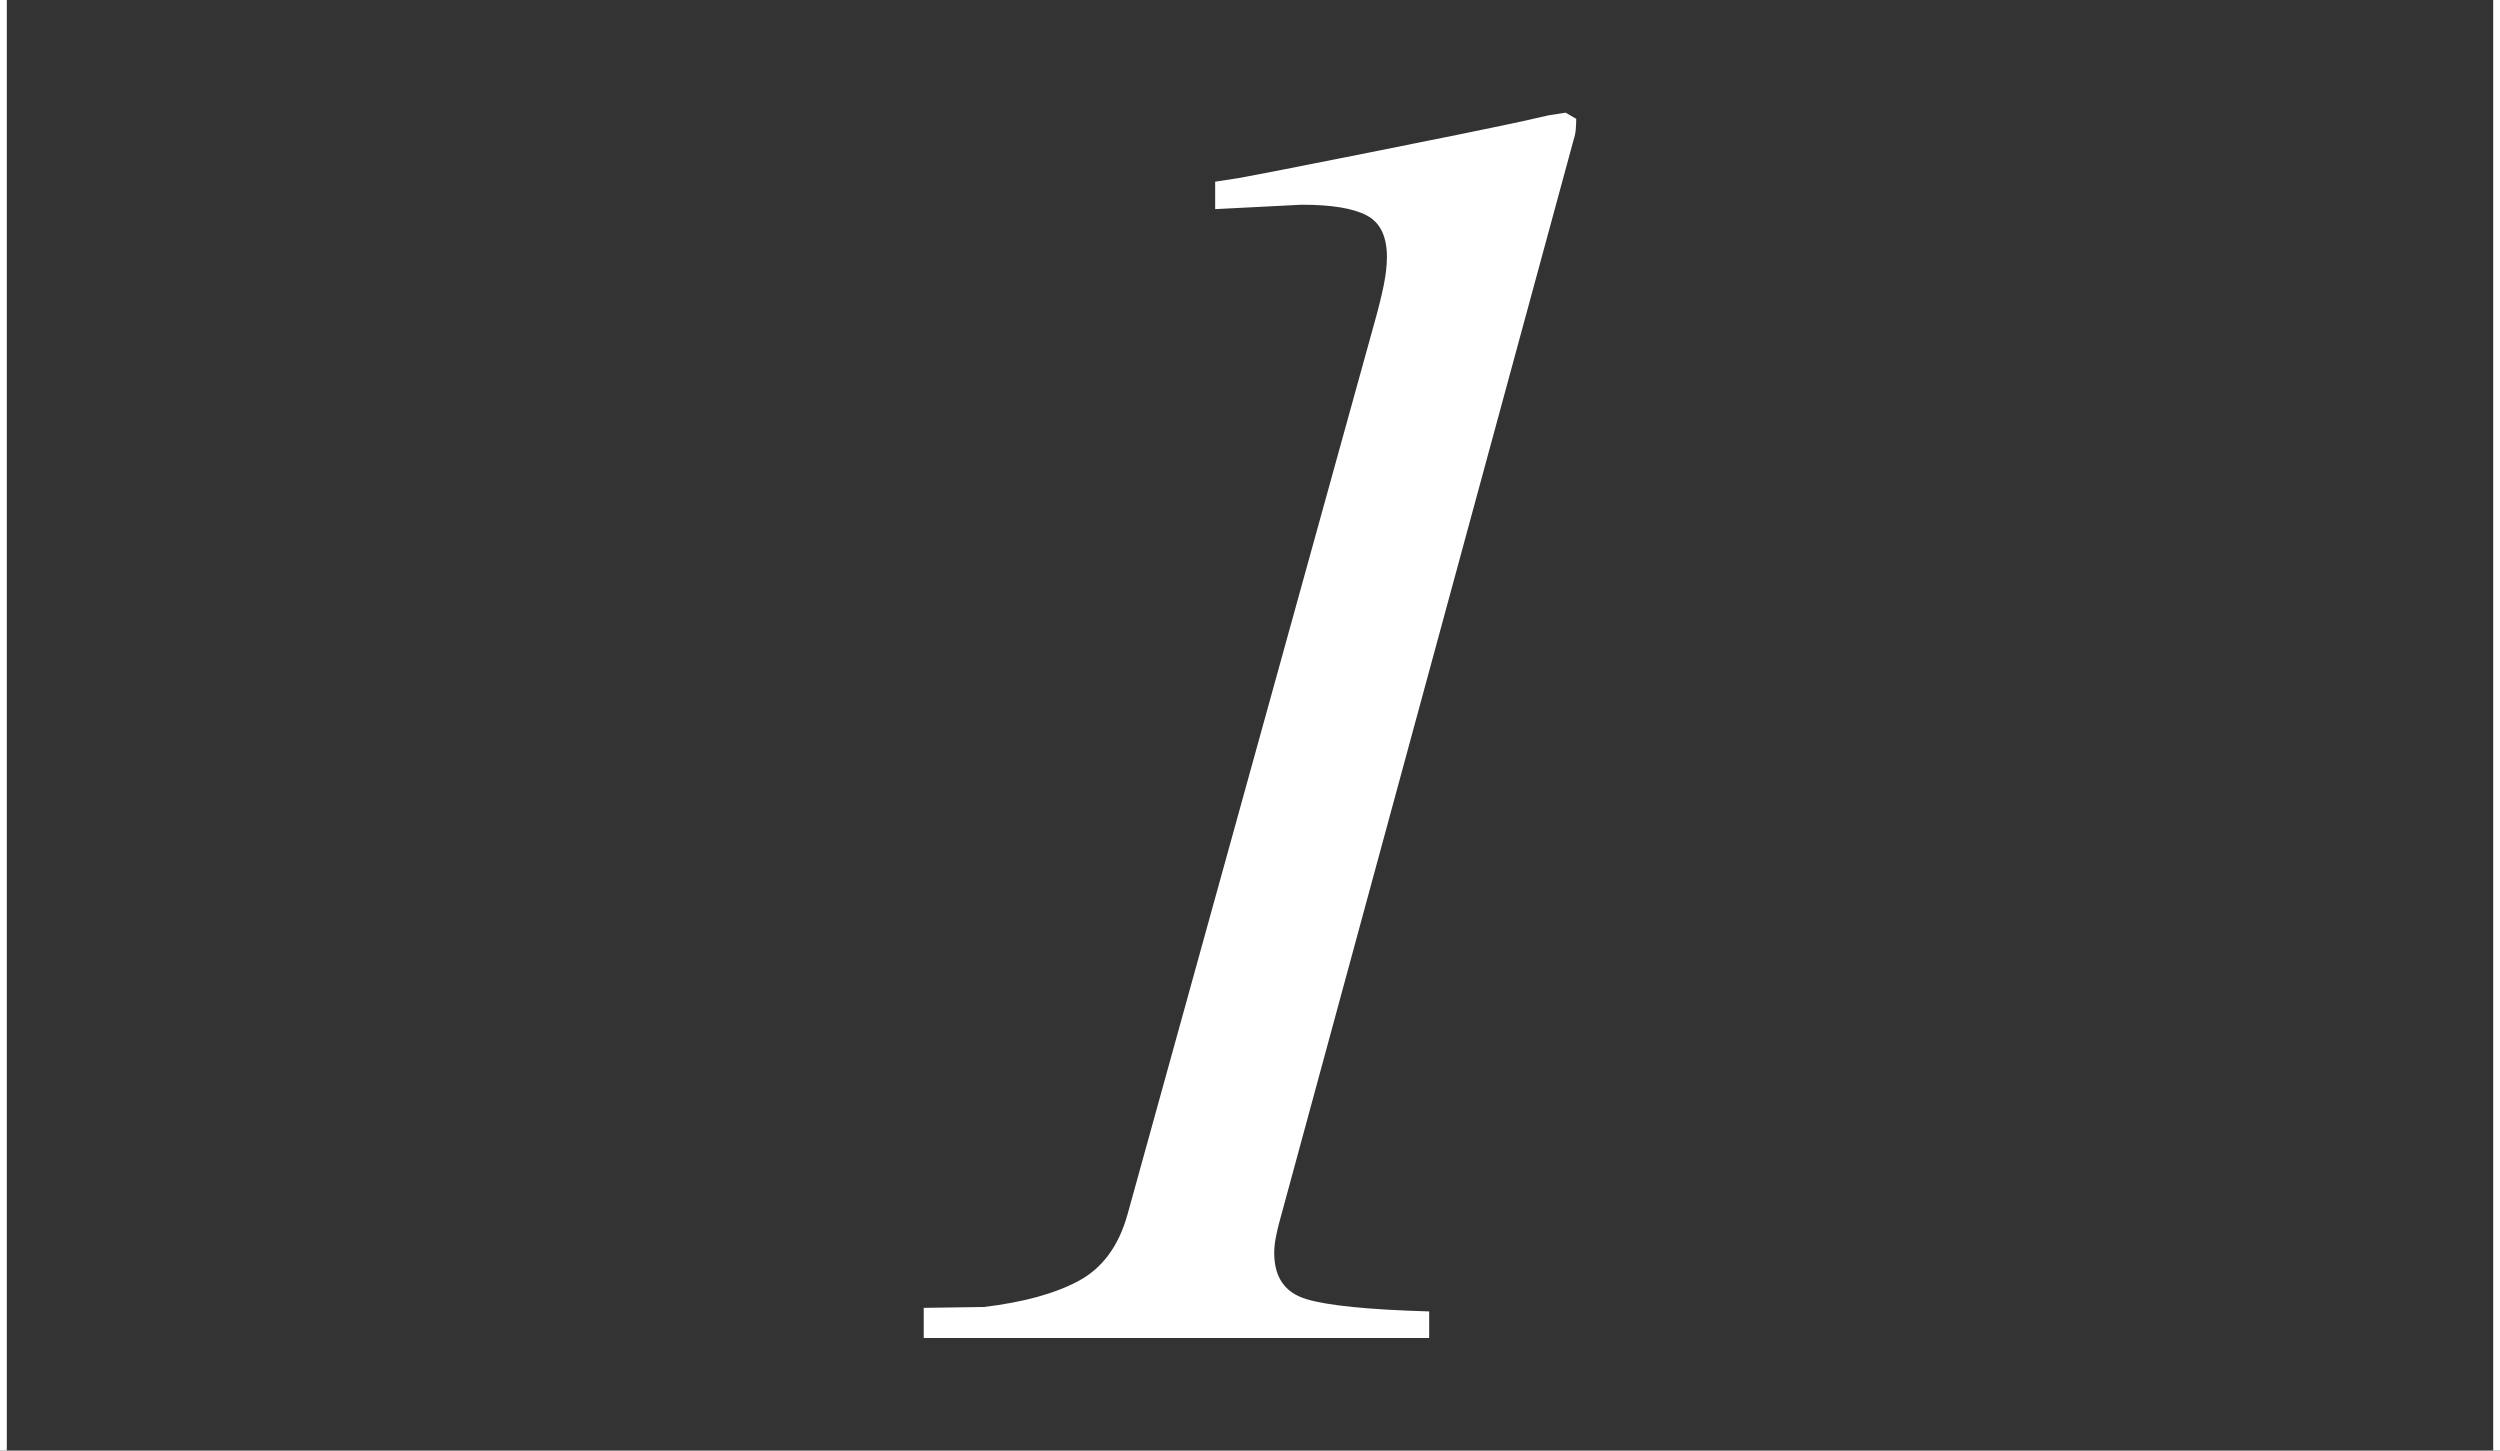 <?xml version="1.0" encoding="UTF-8"?>
<svg id="_レイヤー_2" data-name="レイヤー 2" xmlns="http://www.w3.org/2000/svg" viewBox="0 0 110.3 64">
  <rect x="0" y="0" width="110.3" height="64" fill="#333333" stroke="none"/>
  <g id="_メイン" data-name="メイン">
    <g>
      <path d="m40.756,57.703l2.656-.039c1.744-.208,3.138-.592,4.18-1.152,1.041-.56,1.758-1.529,2.148-2.91l10.904-39.375c.182-.65.319-1.204.41-1.66.091-.455.137-.865.137-1.23,0-.911-.299-1.523-.898-1.836s-1.549-.469-2.852-.469l-3.828.195v-1.211l1.015-.156c.729-.13,2.661-.508,5.798-1.133,3.136-.625,5.368-1.08,6.696-1.367l1.21-.273.742-.117.469.273c0,.156-.007.312-.02.469-.013.156-.046.312-.098.469l-13.01,47.852c-.052.209-.098.417-.137.625-.039.209-.059.417-.059.625,0,1.068.469,1.745,1.406,2.031.938.287,2.748.469,5.43.547v1.172h-22.3v-1.328Z" style="fill: #fff;"/>
      <rect width=".3" height="64" style="fill: #fff;"/>
      <rect x="110" width=".3" height="64" style="fill: #fff;"/>
    </g>
  </g>
</svg>